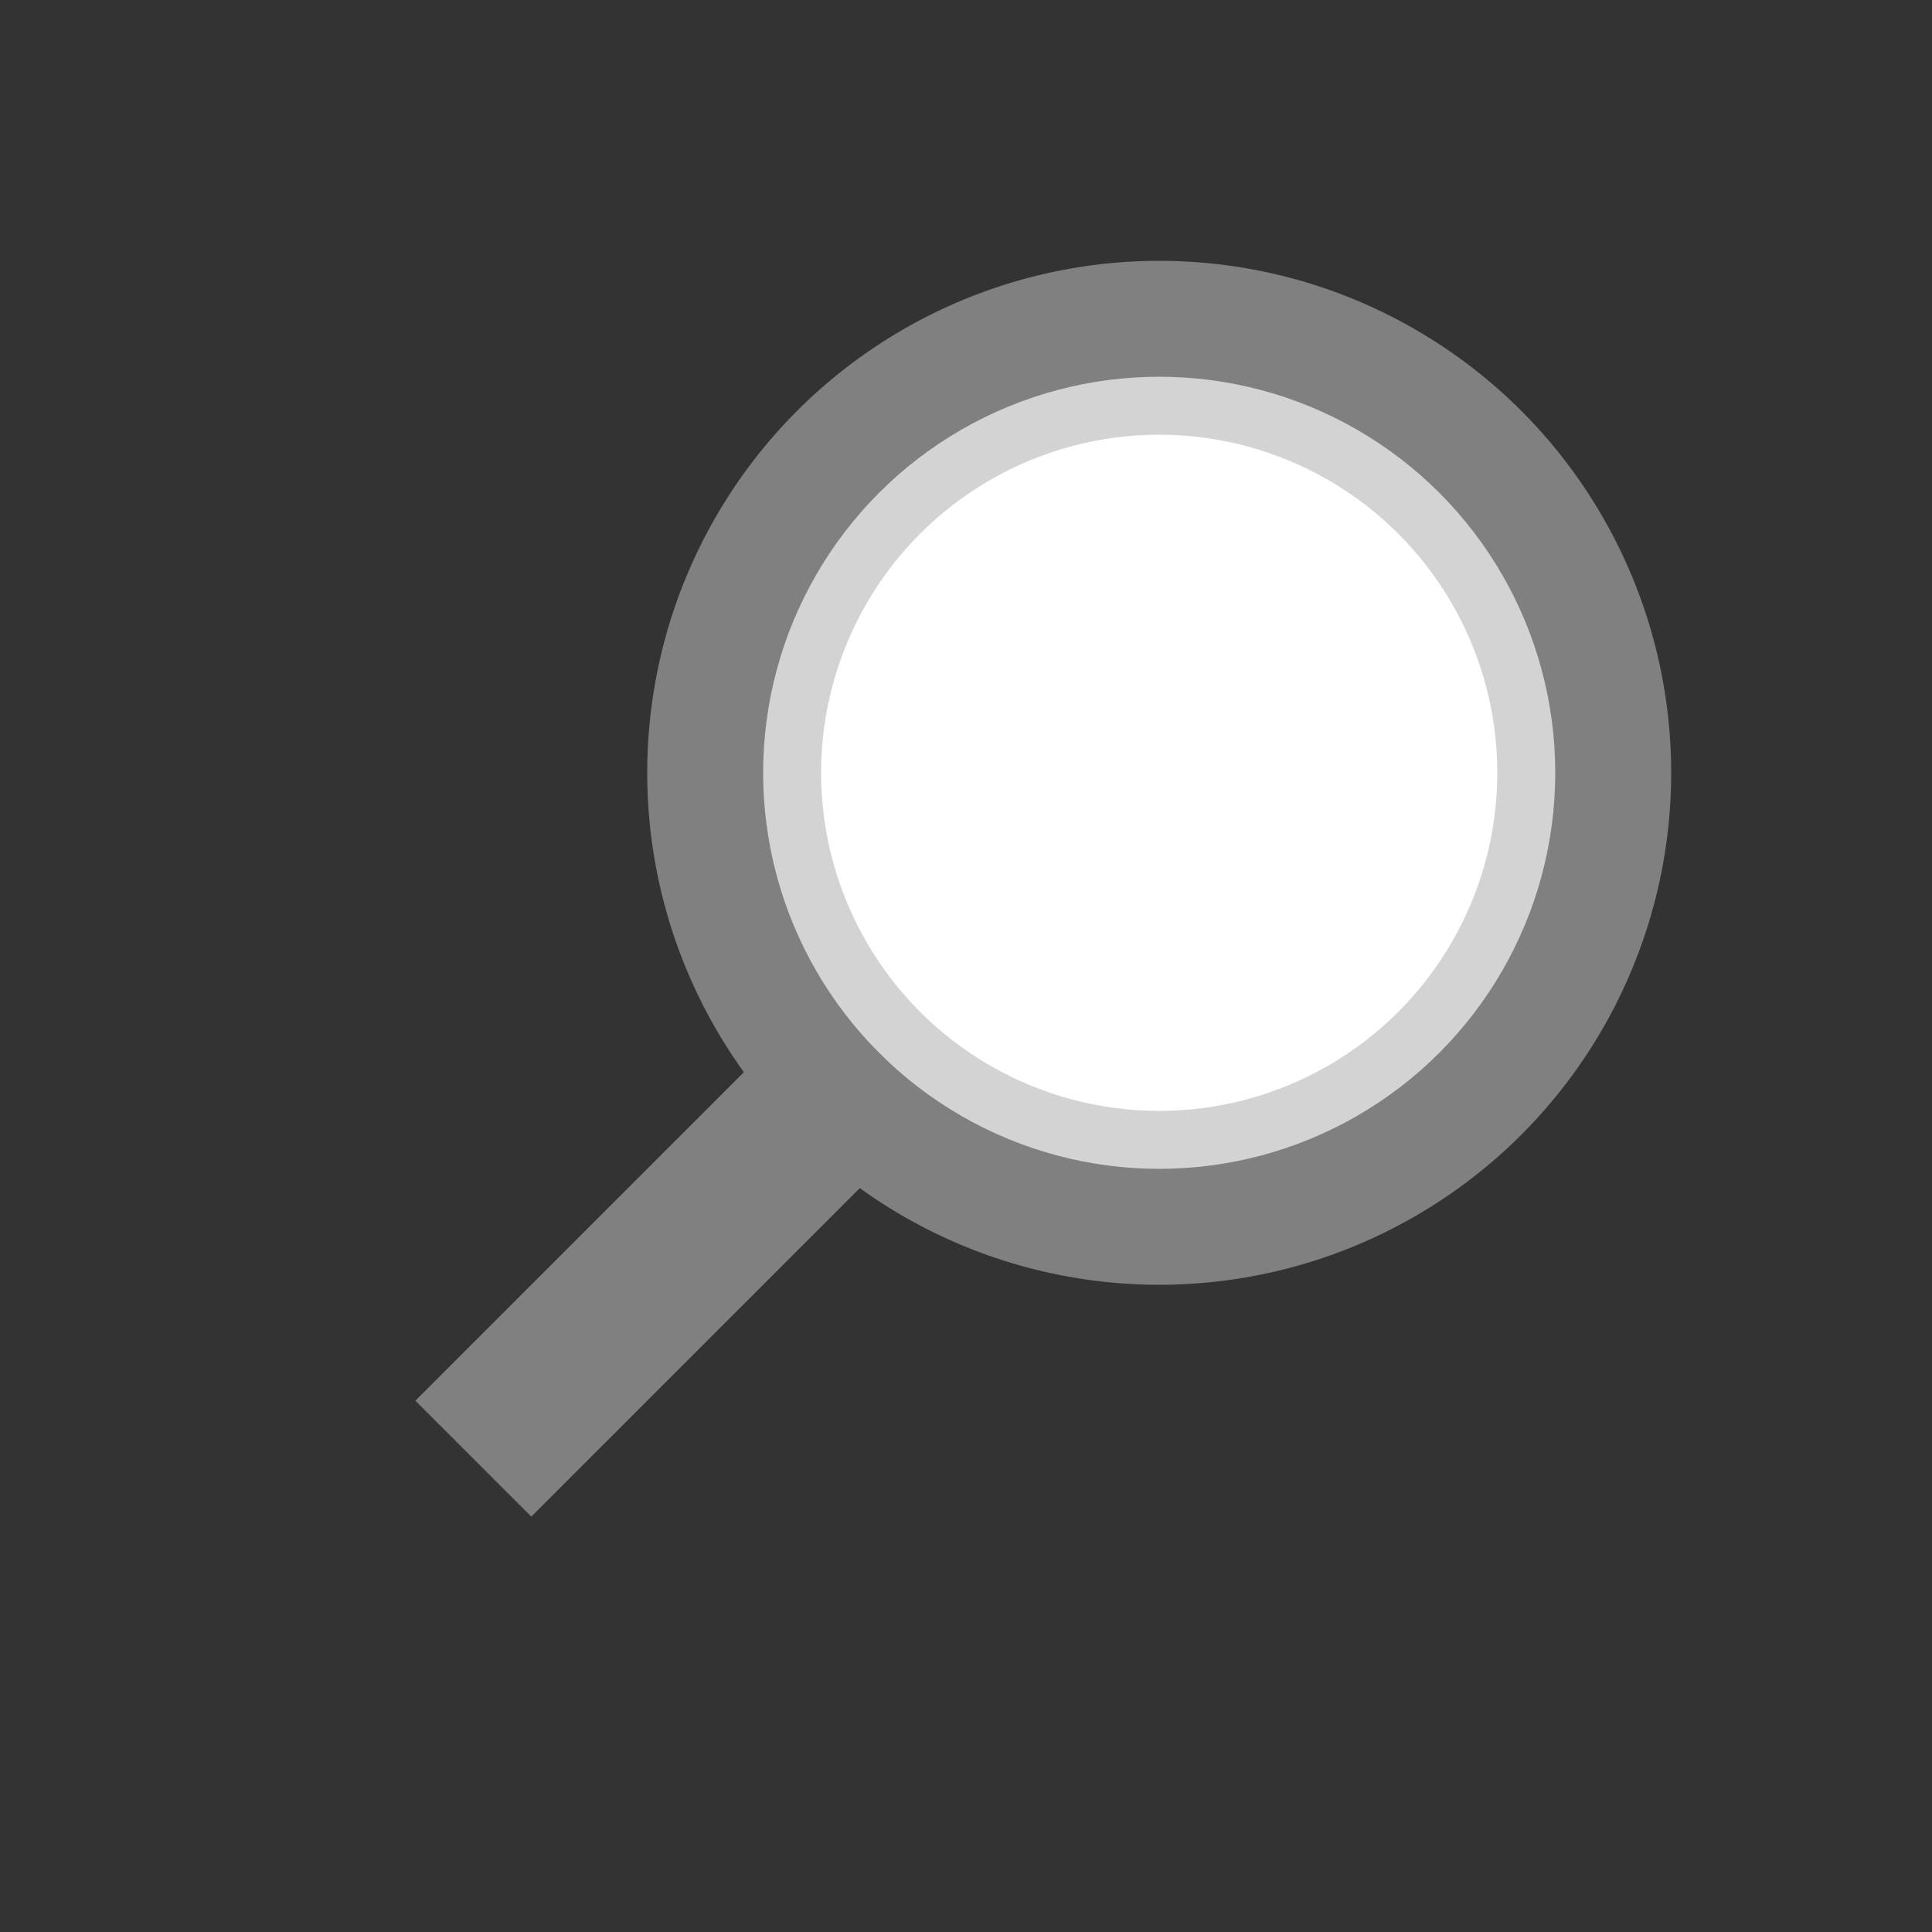 <svg xmlns="http://www.w3.org/2000/svg" xmlns:xlink="http://www.w3.org/1999/xlink" viewBox="0 0 100 100" preserveAspectRatio="xMidYMid meet" zoomAndPan="disable" >
  <rect x="0" y="0" width="100" height="100" fill="#333333" stroke="none"/>
  <rect id="svgEditorBackground" x="0" y="0" width="100" height="100" style="fill: none; stroke: none;"/>
  <circle id="e2_circle" cx="60" cy="40" style="stroke-width: 3px" stroke="grey" r="25" fill="grey"/>
  <circle id="e3_circle" cx="60" cy="40" style="stroke-width: 3px" stroke="lightgrey" r="19" fill="white"/>
  <rect x="-25" y="47.5" style="stroke-width: 1px; vector-effect" stroke="grey" id="e4_rectangle" width="20" height="5" fill="grey" transform="matrix(1, -1, 1, 1, 0, 0)"/>
</svg>
